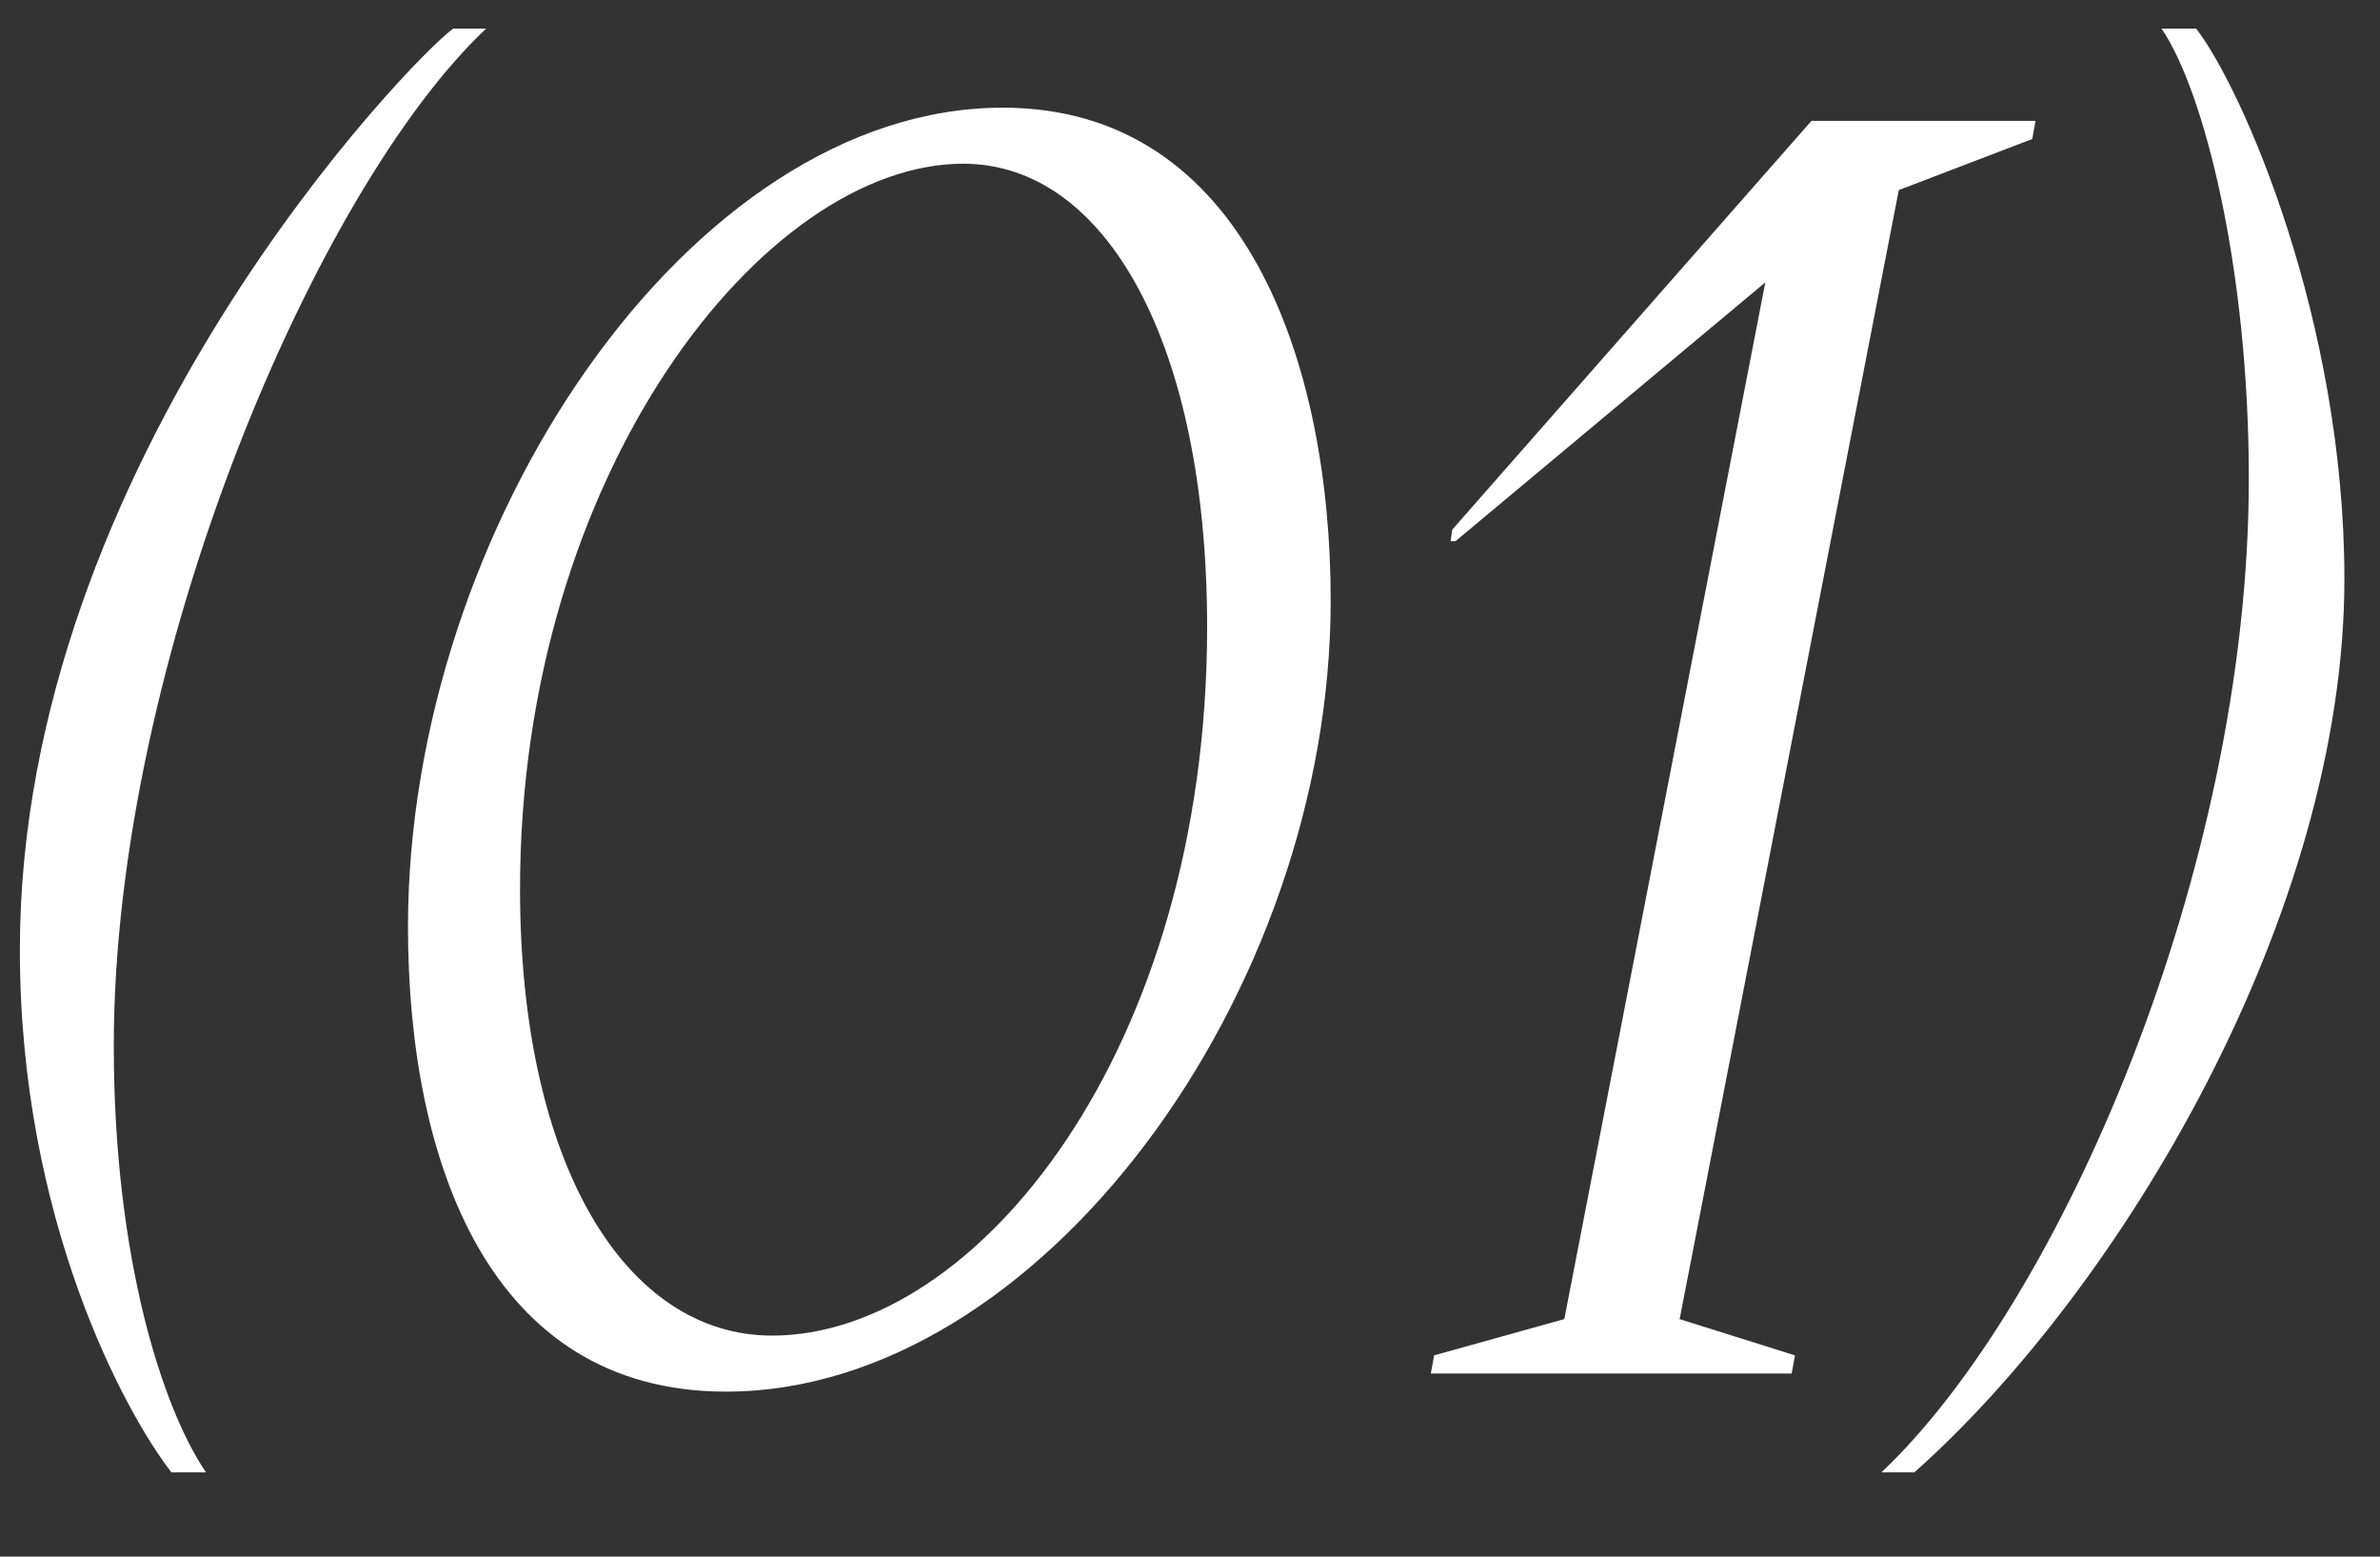 <?xml version="1.0" encoding="UTF-8"?> <svg xmlns="http://www.w3.org/2000/svg" width="26" height="17" viewBox="0 0 26 17" fill="none"><rect x="0" y="0" width="26" height="17" fill="#333333" stroke="none"/><path d="M1.873 16.08C1.369 15.432 0.217 13.326 0.217 10.374C0.217 5.046 4.501 0.636 4.951 0.312H5.311C3.439 2.076 1.243 7.242 1.243 11.418C1.243 13.758 1.783 15.396 2.251 16.08H1.873ZM7.931 15.198C5.339 15.198 4.457 12.678 4.457 10.122C4.457 5.766 7.535 1.176 10.955 1.176C13.601 1.176 14.537 3.966 14.537 6.558C14.537 10.86 11.351 15.198 7.931 15.198ZM5.681 9.708C5.681 12.714 6.833 14.586 8.435 14.586C10.667 14.586 13.187 11.472 13.187 6.846C13.187 3.768 12.089 1.788 10.523 1.788C8.345 1.788 5.681 5.172 5.681 9.708ZM15.631 15L15.667 14.802L17.089 14.406L19.285 3.084L15.901 5.91H15.847L15.865 5.784L19.789 1.32H22.237L22.201 1.518L20.743 2.076L18.349 14.406L19.609 14.802L19.573 15H15.631ZM20.553 16.08C22.497 14.244 24.567 9.51 24.567 5.226C24.567 2.94 24.081 0.996 23.613 0.312H23.991C24.495 0.96 25.611 3.498 25.611 6.324C25.611 9.978 23.181 14.064 20.913 16.08H20.553Z" fill="white"></path></svg> 